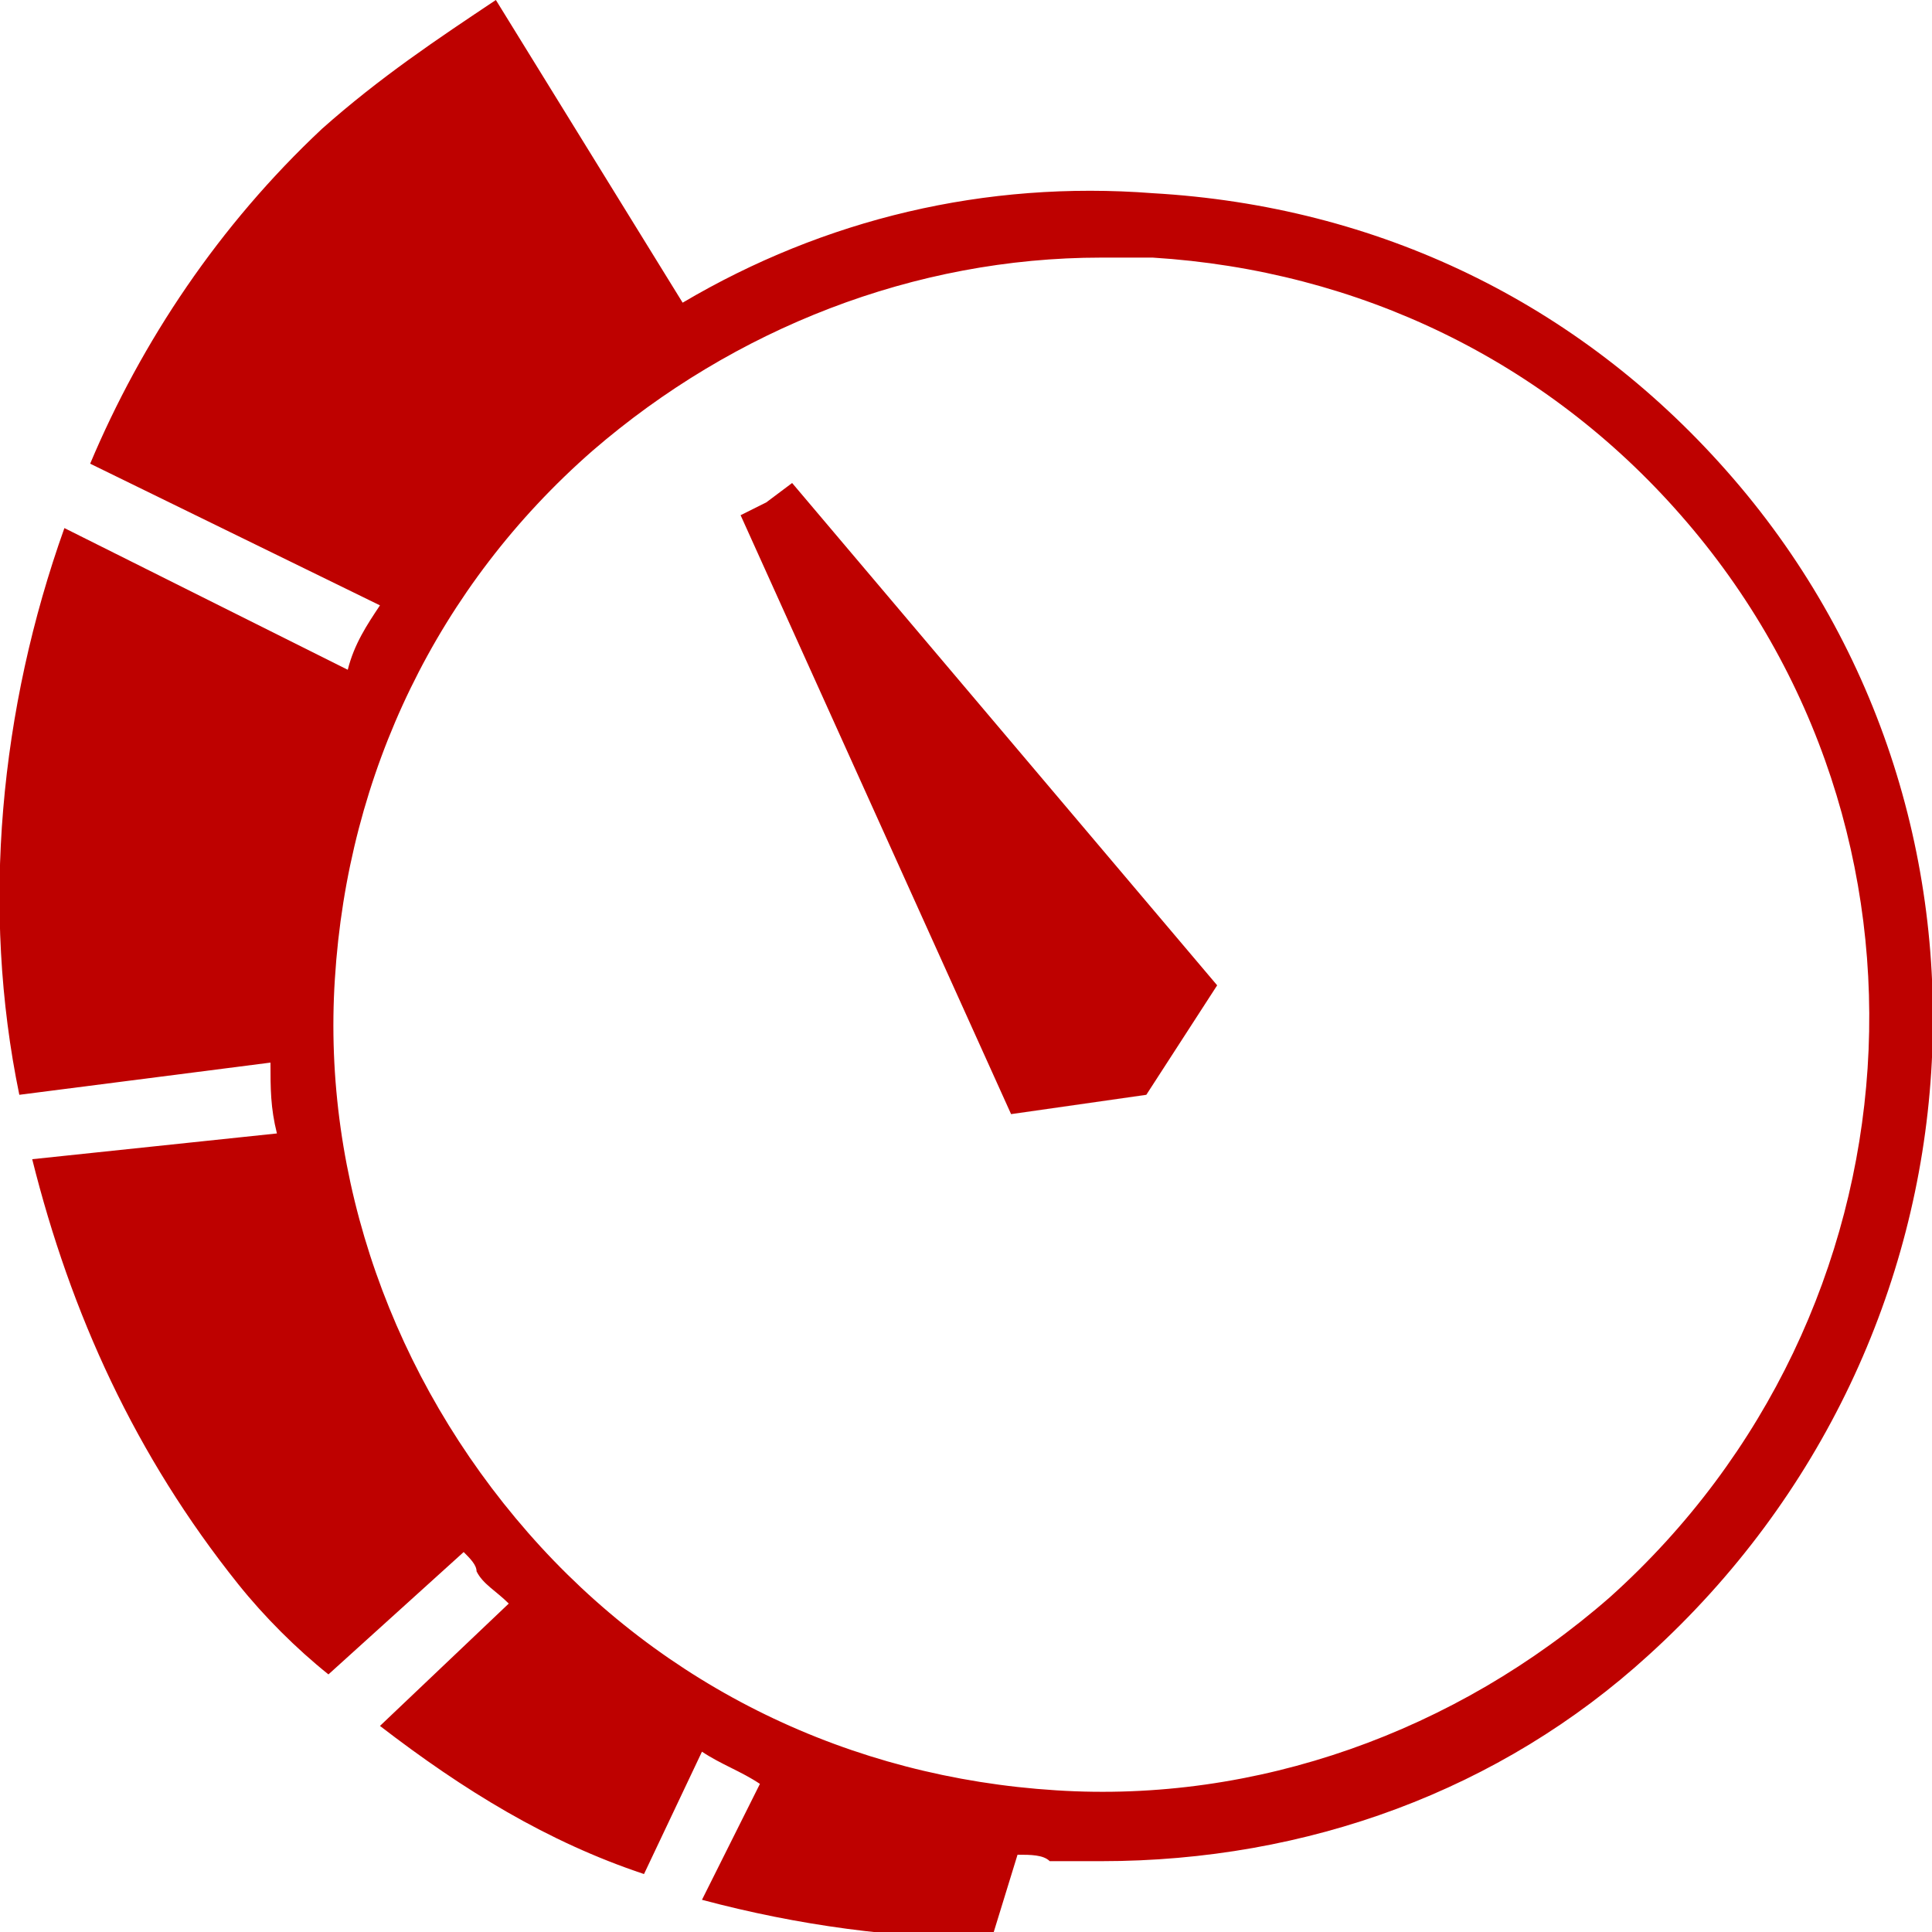 <svg xmlns="http://www.w3.org/2000/svg" xmlns:xlink="http://www.w3.org/1999/xlink" id="Calque_1" x="0px" y="0px" viewBox="0 0 30 30" style="enable-background:new 0 0 30 30;" xml:space="preserve">
<style type="text/css">
	.st0{fill:#BE0100;}
</style>
<g>
	<path class="st0" d="M26.8,7.3c-2.3-2.6-5.4-4.1-8.9-4.3c-2.6-0.2-5.1,0.4-7.3,1.7L7.7,0C6.8,0.6,5.9,1.2,5,2   C3.4,3.5,2.2,5.3,1.4,7.2l4.5,2.2C5.7,9.7,5.5,10,5.4,10.4L1,8.2C0,11-0.3,14.1,0.3,17l3.9-0.5c0,0.4,0,0.7,0.1,1.1L0.5,18   c0.6,2.4,1.6,4.6,3.2,6.6c0.4,0.5,0.9,1,1.4,1.4l2.1-1.9c0.1,0.1,0.2,0.2,0.2,0.3c0.1,0.2,0.3,0.3,0.5,0.5l-2,1.9   c1.3,1,2.6,1.8,4.1,2.3l0.9-1.9c0.3,0.2,0.6,0.3,0.9,0.5l-0.9,1.8c1.5,0.4,3,0.6,4.5,0.6l0.4-1.3c0.2,0,0.4,0,0.5,0.1   c0.3,0,0.5,0,0.8,0c3.2,0,6.2-1.1,8.5-3.2C31,20.8,31.5,12.6,26.8,7.3z M25,24.8c-2.4,2.1-5.5,3.2-8.6,3c-3.2-0.2-6.1-1.6-8.2-4   c-2.1-2.4-3.2-5.5-3-8.6c0.2-3.2,1.6-6.1,4-8.2c2.2-1.9,5-3,7.9-3c0.2,0,0.5,0,0.8,0c3.2,0.2,6.1,1.6,8.2,4   C30.4,12.9,29.9,20.4,25,24.8z"></path>
	<polygon class="st0" points="11.9,7.8 11.5,8 15.7,17.3 17.8,17 18.9,15.3 12.3,7.5  "></polygon>
</g>
</svg>